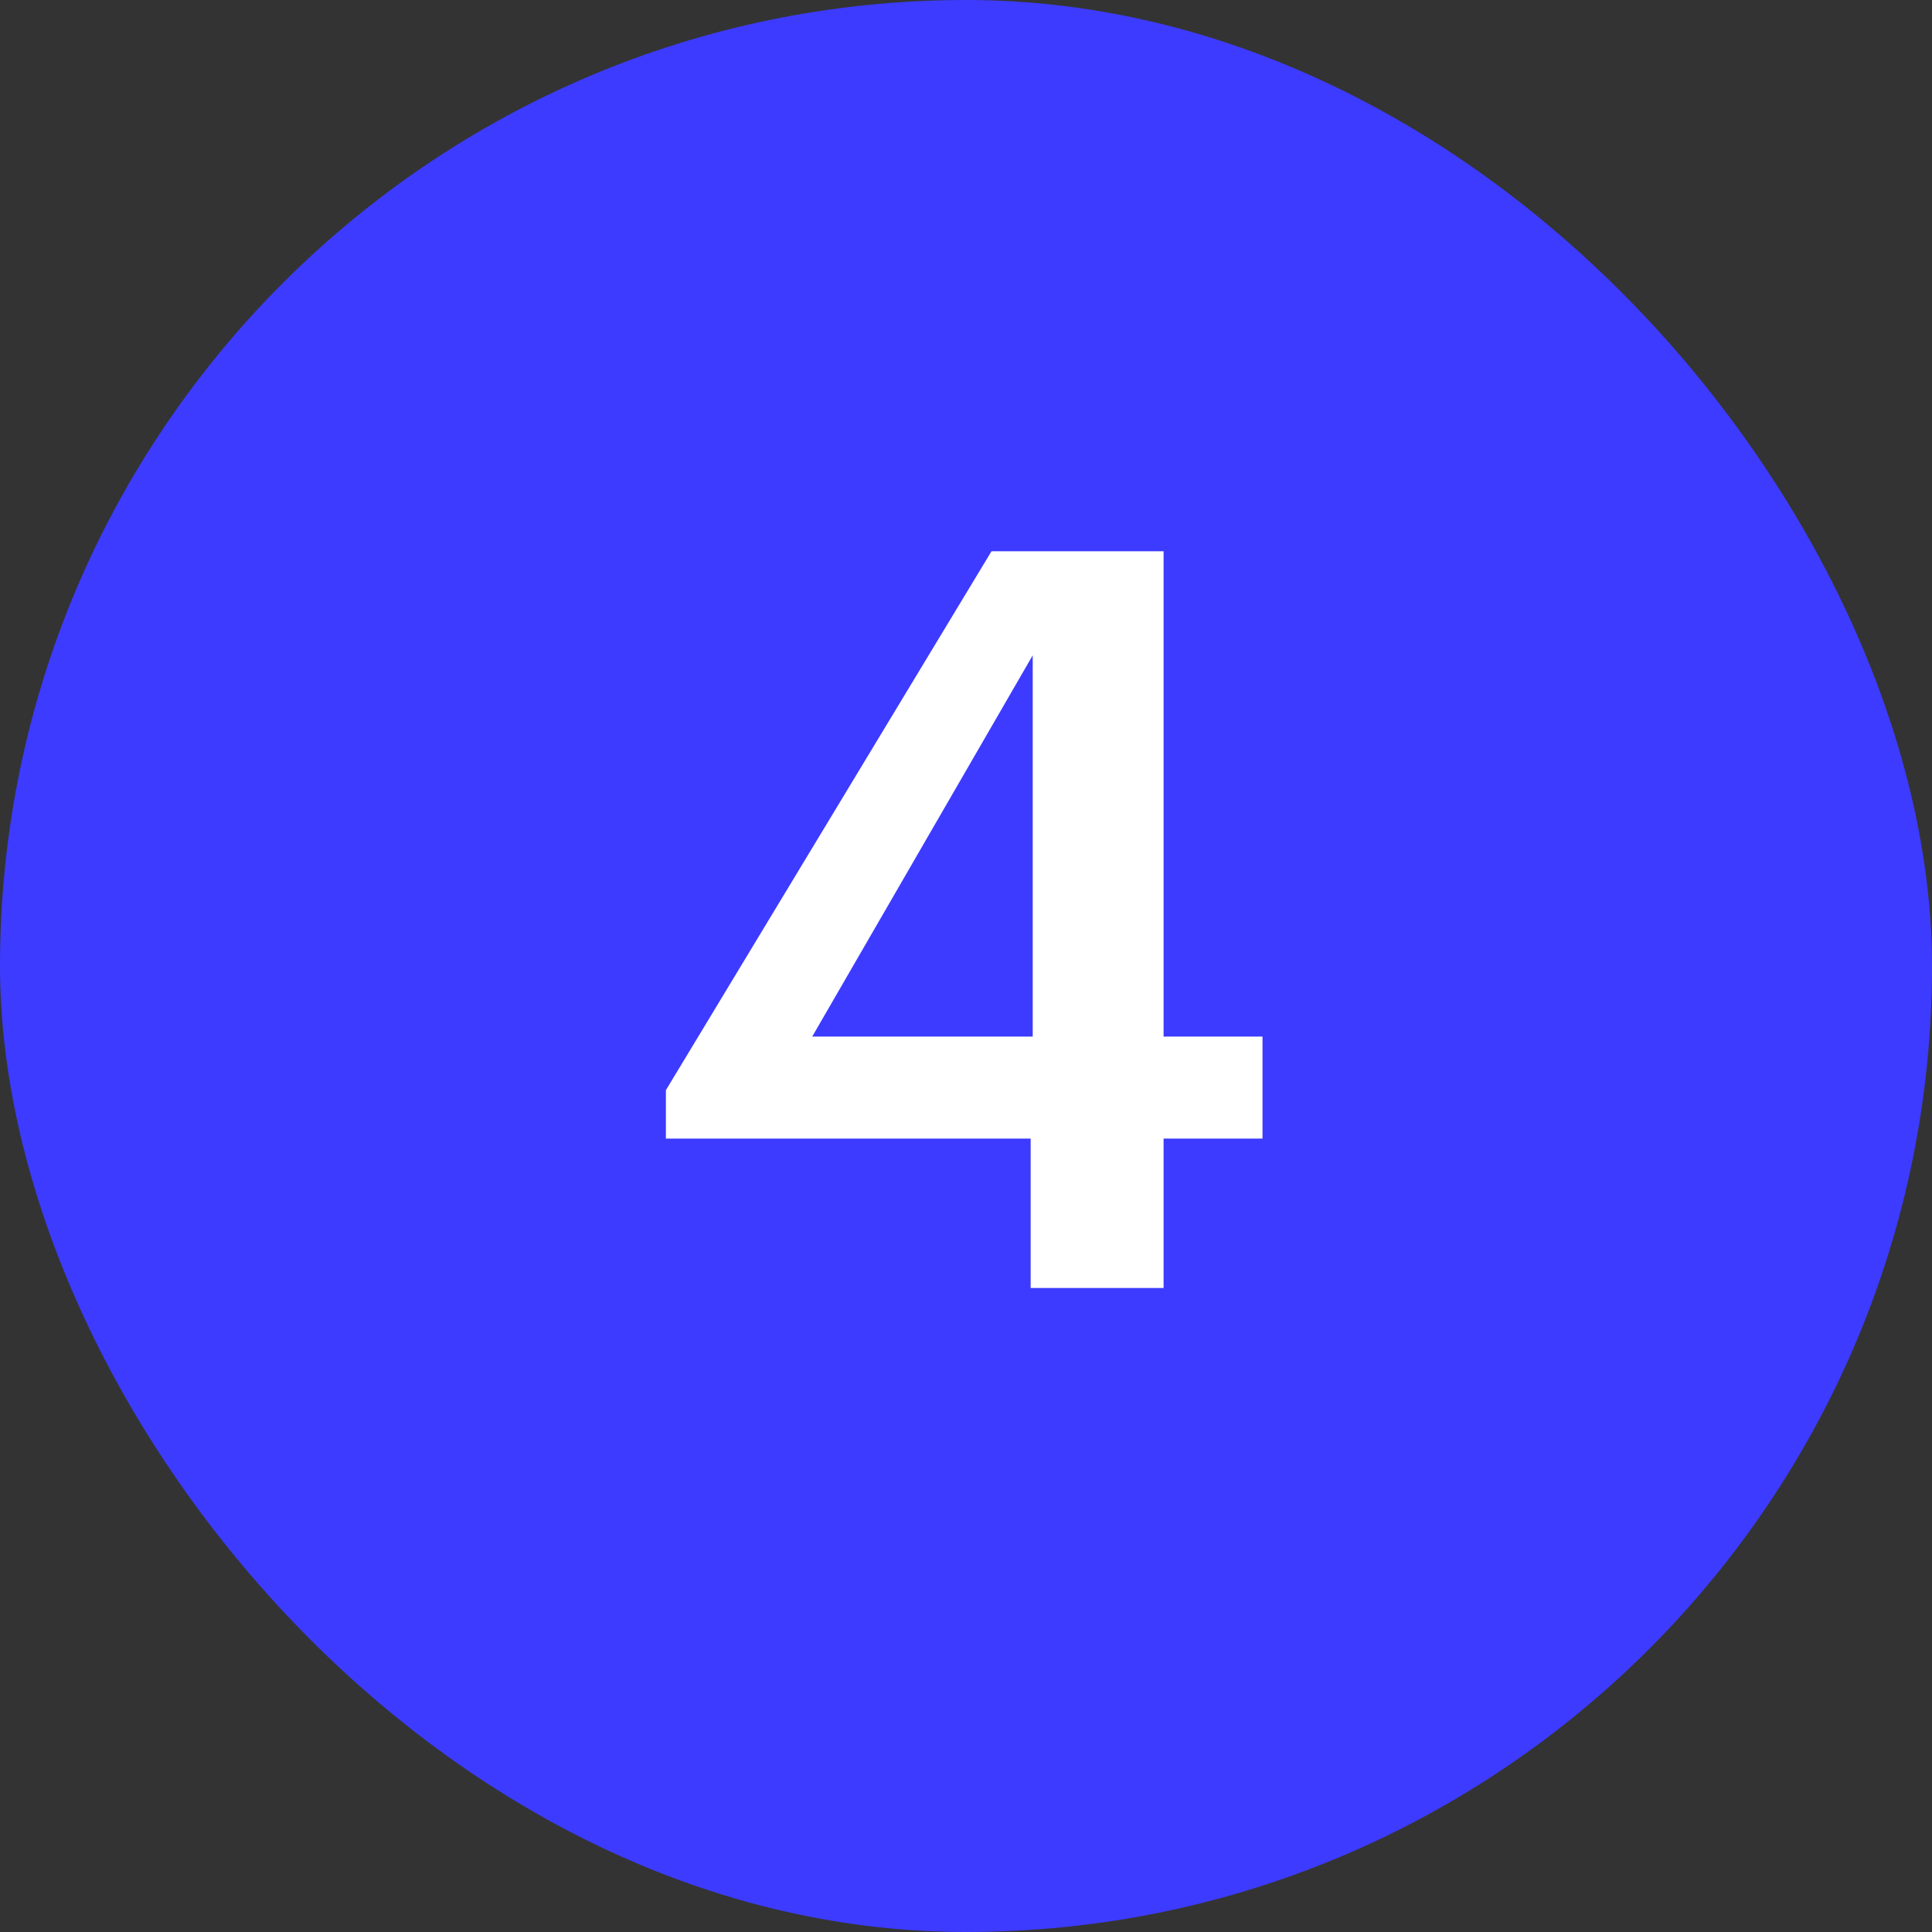 <?xml version="1.0" encoding="UTF-8"?> <svg xmlns="http://www.w3.org/2000/svg" width="30" height="30" viewBox="0 0 30 30" fill="none"><rect x="0" y="0" width="30" height="30" fill="#333333" stroke="none"/><rect width="30" height="30" rx="15" fill="#3D3BFF"></rect><path d="M16.004 17.68H10.34V16.928L15.396 8.56H18.068V16.096H19.604V17.68H18.068V20H16.004V17.68ZM16.036 16.096V10.176L12.612 16.096H16.036Z" fill="white"></path></svg> 